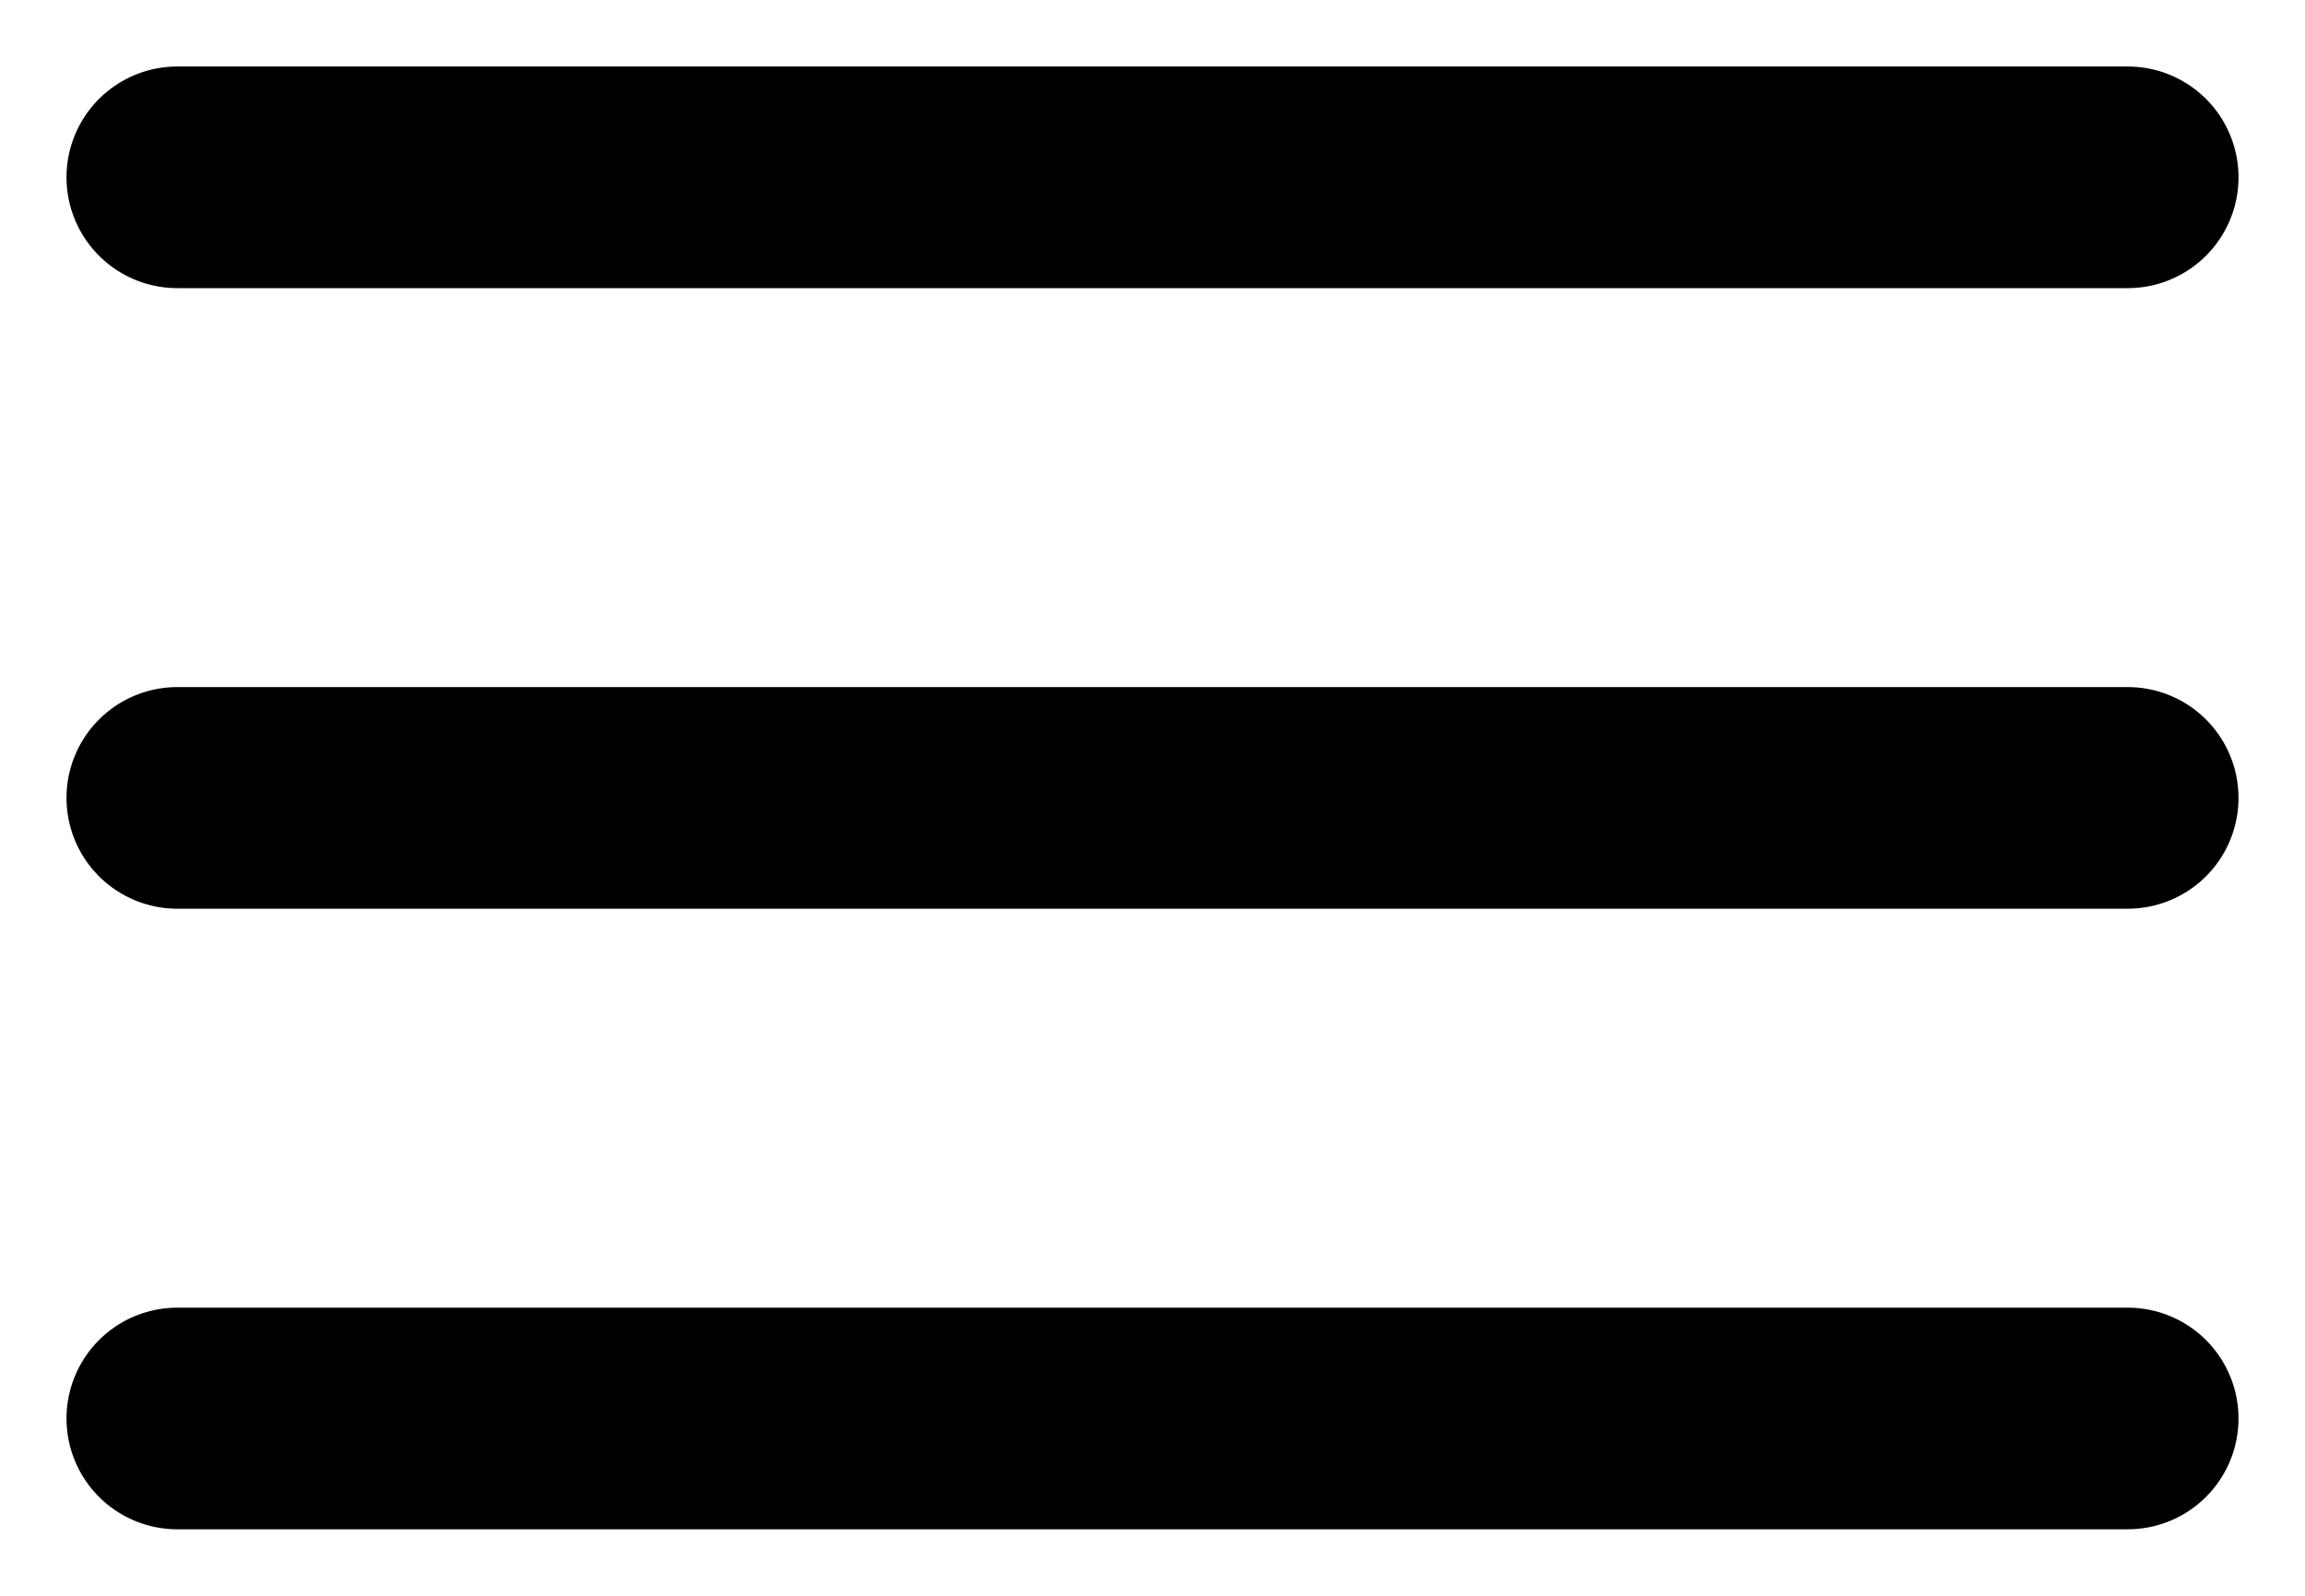 <svg width="26" height="18" viewBox="0 0 26 18" fill="none" xmlns="http://www.w3.org/2000/svg">
<path d="M2 2H24" stroke="black" stroke-width="2.5" stroke-linecap="round"/>
<path d="M2 9H24" stroke="black" stroke-width="2.5" stroke-linecap="round"/>
<path d="M2 16H24" stroke="black" stroke-width="2.5" stroke-linecap="round"/>
</svg>
